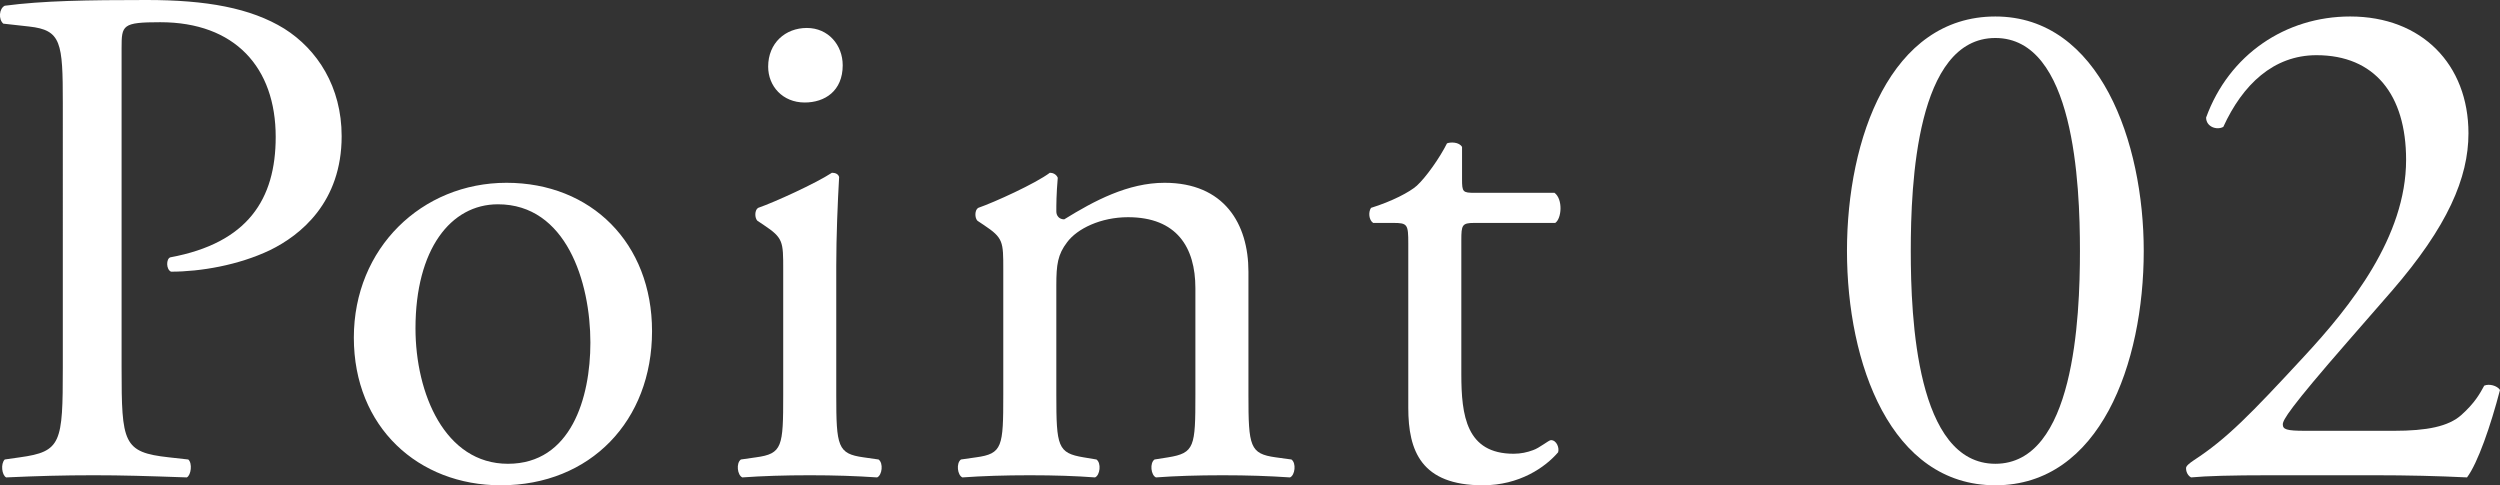 <?xml version="1.0" encoding="UTF-8"?><svg id="_レイヤー_2" xmlns="http://www.w3.org/2000/svg" viewBox="0 0 279.01 54.16"><rect x="0" y="0" width="279.01" height="54.16" fill="#333333" stroke="none"/><defs><style>.cls-1{fill:#fff;stroke-width:0px;}</style></defs><g id="text"><path class="cls-1" d="M13.57,41.04c0,8.4.16,9.44,5.28,10l2.16.24c.48.4.32,1.76-.16,2-4.56-.16-7.2-.24-10.4-.24-3.36,0-6.24.08-9.76.24-.48-.24-.64-1.52-.16-2l1.68-.24c4.64-.64,4.8-1.6,4.8-10V11.52c0-6.8-.16-8.16-3.76-8.56l-2.88-.32C-.19,2.16-.11.96.53.64,4.77.08,9.73,0,16.37,0s11.6.88,15.36,3.2c3.68,2.32,6.4,6.48,6.4,12,0,7.36-4.56,11.04-8,12.72-3.52,1.68-7.76,2.4-11.04,2.4-.56-.24-.56-1.44-.08-1.6,8.64-1.6,11.76-6.48,11.76-13.44,0-7.76-4.56-12.8-12.88-12.8-4.24,0-4.32.32-4.32,2.88v35.68Z"/><path class="cls-1" d="M72.77,36.96c0,10-6.88,17.2-16.88,17.2-9.2,0-16.4-6.48-16.4-16.48s7.6-17.28,17.04-17.28,16.24,6.72,16.24,16.56ZM55.57,22.8c-5.28,0-9.2,5.04-9.2,13.84,0,7.28,3.28,15.12,10.32,15.12s9.2-7.36,9.2-13.52c0-6.8-2.72-15.44-10.32-15.44Z"/><path class="cls-1" d="M87.41,30.08c0-3.12,0-3.52-2.16-4.96l-.72-.48c-.32-.32-.32-1.2.08-1.44,1.84-.64,6.4-2.72,8.24-3.92.4,0,.72.16.8.48-.16,2.8-.32,6.64-.32,9.92v14.4c0,5.76.16,6.56,3.04,6.96l1.68.24c.56.4.4,1.76-.16,2-2.4-.16-4.72-.24-7.52-.24s-5.28.08-7.52.24c-.56-.24-.72-1.6-.16-2l1.68-.24c2.96-.4,3.04-1.2,3.04-6.96v-14ZM94.05,7.28c0,2.88-2,4.16-4.24,4.16-2.48,0-4.08-1.84-4.08-4,0-2.64,1.92-4.32,4.32-4.32s4,1.92,4,4.16Z"/><path class="cls-1" d="M111.97,30.08c0-3.12,0-3.52-2.16-4.96l-.72-.48c-.32-.32-.32-1.2.08-1.44,1.84-.64,6.4-2.72,8-3.92.32,0,.72.16.88.56-.16,1.84-.16,3.04-.16,3.76,0,.48.32.88.88.88,3.36-2.08,7.12-4.08,11.2-4.08,6.64,0,9.36,4.56,9.36,9.92v13.76c0,5.76.16,6.56,3.04,6.96l1.76.24c.56.4.4,1.76-.16,2-2.4-.16-4.72-.24-7.52-.24s-5.28.08-7.44.24c-.56-.24-.72-1.6-.16-2l1.52-.24c2.96-.48,3.04-1.2,3.04-6.96v-11.92c0-4.56-2.08-7.92-7.52-7.92-3.04,0-5.68,1.28-6.8,2.8-1.04,1.36-1.2,2.48-1.2,4.8v12.24c0,5.76.16,6.48,3.04,6.96l1.44.24c.56.4.4,1.76-.16,2-2.16-.16-4.48-.24-7.28-.24s-5.28.08-7.52.24c-.56-.24-.72-1.6-.16-2l1.68-.24c2.96-.4,3.04-1.2,3.04-6.96v-14Z"/><path class="cls-1" d="M164.53,24.88c-1.36,0-1.44.24-1.44,1.92v14.96c0,4.64.56,8.88,5.84,8.88.8,0,1.52-.16,2.16-.4.72-.24,1.76-1.12,2-1.12.64,0,.96.88.8,1.36-1.44,1.68-4.32,3.68-8.4,3.68-6.88,0-8.32-3.84-8.32-8.64v-18.32c0-2.16-.08-2.32-1.68-2.32h-2.24c-.48-.32-.56-1.2-.24-1.68,2.32-.72,4.32-1.76,5.12-2.48,1.04-.96,2.56-3.12,3.36-4.72.4-.16,1.36-.16,1.68.4v3.6c0,1.44.08,1.52,1.44,1.52h8.88c.96.72.8,2.88.08,3.36h-9.04Z"/><path class="cls-1" d="M239.25,28c0,12.56-4.88,26.16-16.56,26.16s-16.56-13.6-16.56-26.16,4.88-26.16,16.56-26.16,16.56,14.08,16.56,26.16ZM213.25,28c0,7.52.64,23.76,9.44,23.76s9.44-16.24,9.44-23.76-.64-23.76-9.44-23.76-9.44,16.24-9.44,23.76Z"/><path class="cls-1" d="M267.17,48.08c3.68,0,6.08-.48,7.52-1.76,1.52-1.36,2.08-2.4,2.56-3.28.56-.24,1.44,0,1.76.48-1.04,4-2.48,8.16-3.68,9.76-3.28-.16-6.64-.24-10.32-.24h-11.6c-4.48,0-7.12.08-8.88.24-.16-.08-.56-.4-.56-1.04,0-.24.4-.56.88-.88,3.68-2.4,6.32-5.12,12.24-11.52,5.28-5.68,11.44-13.44,11.44-22,0-7.28-3.52-11.68-10-11.68-4.8,0-8.24,3.28-10.4,8-.72.4-1.92,0-1.92-1.04,2.56-7.04,8.88-11.28,16.08-11.28,8,0,13.2,5.36,13.2,13.04,0,4.96-2.32,10.4-8.56,17.6l-4.88,5.6c-6.56,7.52-7.28,8.8-7.28,9.28,0,.56.4.72,2.48.72h9.92Z"/></g></svg>